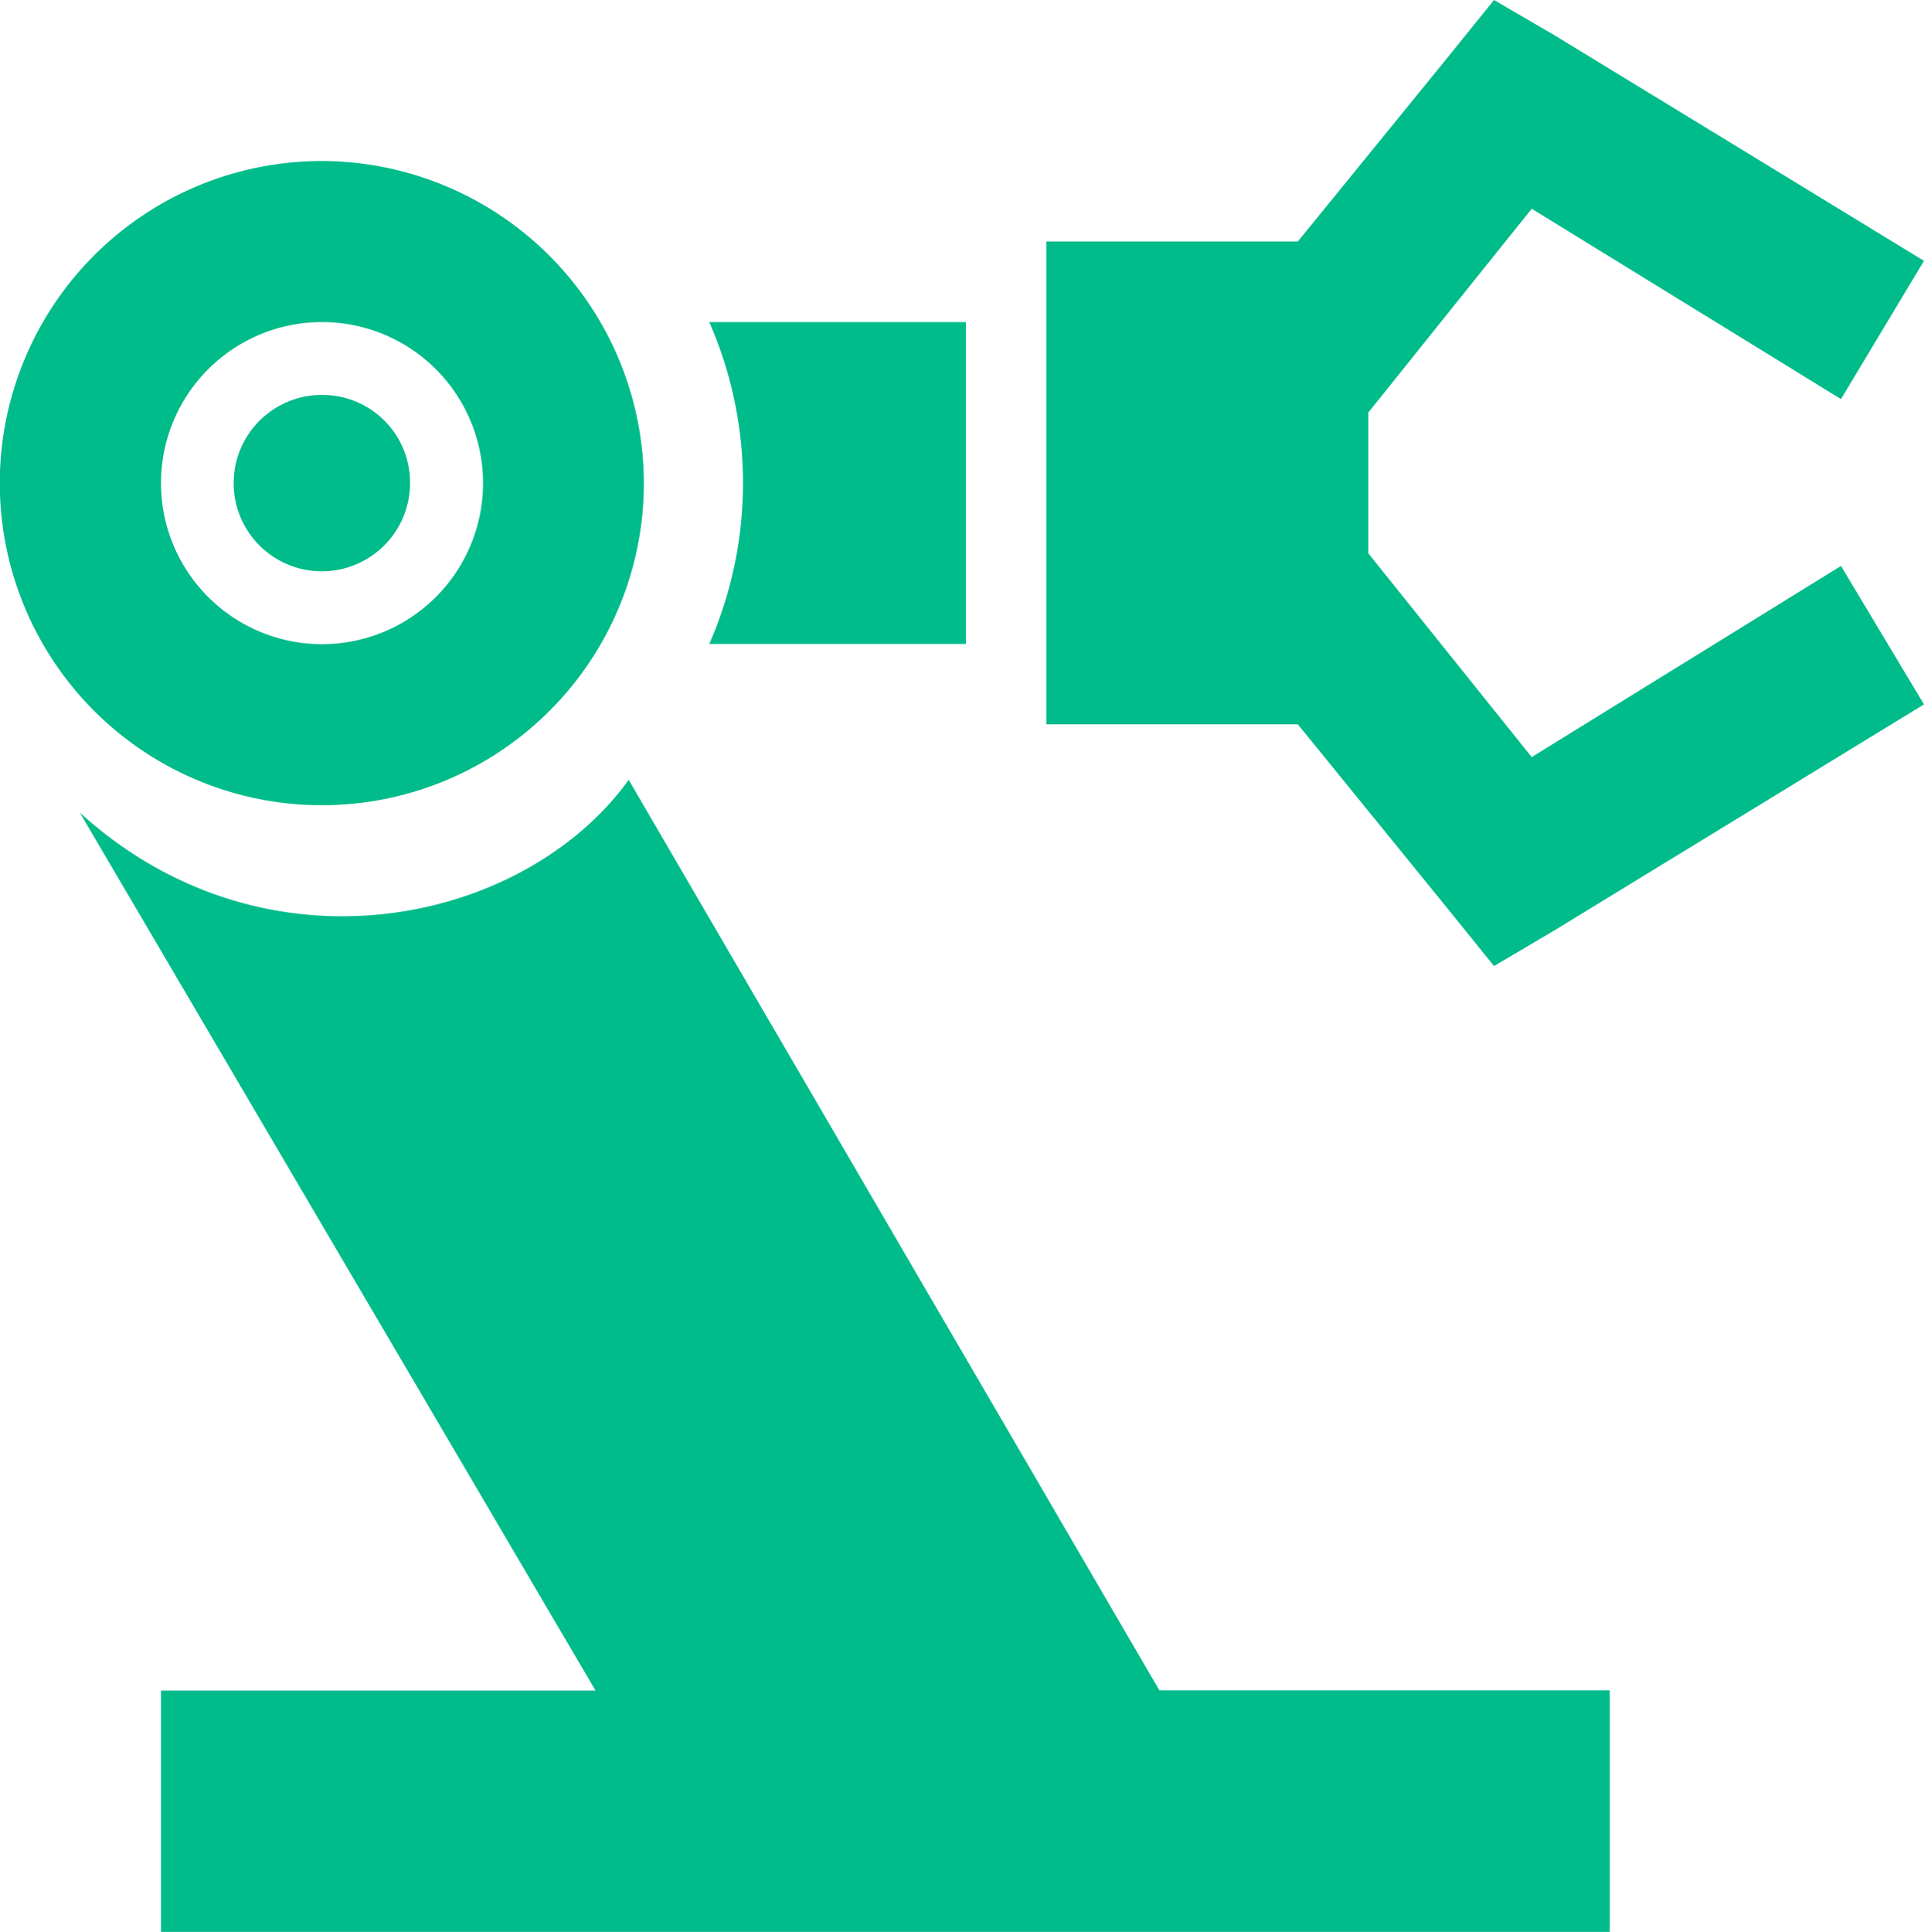 <svg id="Слой_1" data-name="Слой 1" xmlns="http://www.w3.org/2000/svg" viewBox="0 0 96.43 96.81"><defs><style>.cls-1{fill:#00bb8a;}</style></defs><title>duo</title><path class="cls-1" d="M74.88,0,72.74,2.65,65.05,12.1H52.44V36.3H65.05l7.69,9.46,2.14,2.65,3-1.77L96.43,35.3l-4.16-6.94-15.5,9.58L68.58,27.73V20.67l8.19-10.21L92.27,20l4.16-6.93L77.9,1.76ZM16.14,8.07A16.14,16.14,0,1,0,32.27,24.2,16.18,16.18,0,0,0,16.14,8.07Zm0,8.07A8.07,8.07,0,1,1,8.07,24.2,8.07,8.07,0,0,1,16.14,16.14Zm19.41,0a20.09,20.09,0,0,1,0,16.13H48.41V16.14ZM16.14,19.79a4.42,4.42,0,1,0,4.41,4.41A4.39,4.39,0,0,0,16.14,19.79ZM31.51,39.08C26.27,46.34,13.31,49.19,4,40.72l25.85,44H8.07v12.1H80.68V84.71H58.11Z"/></svg>